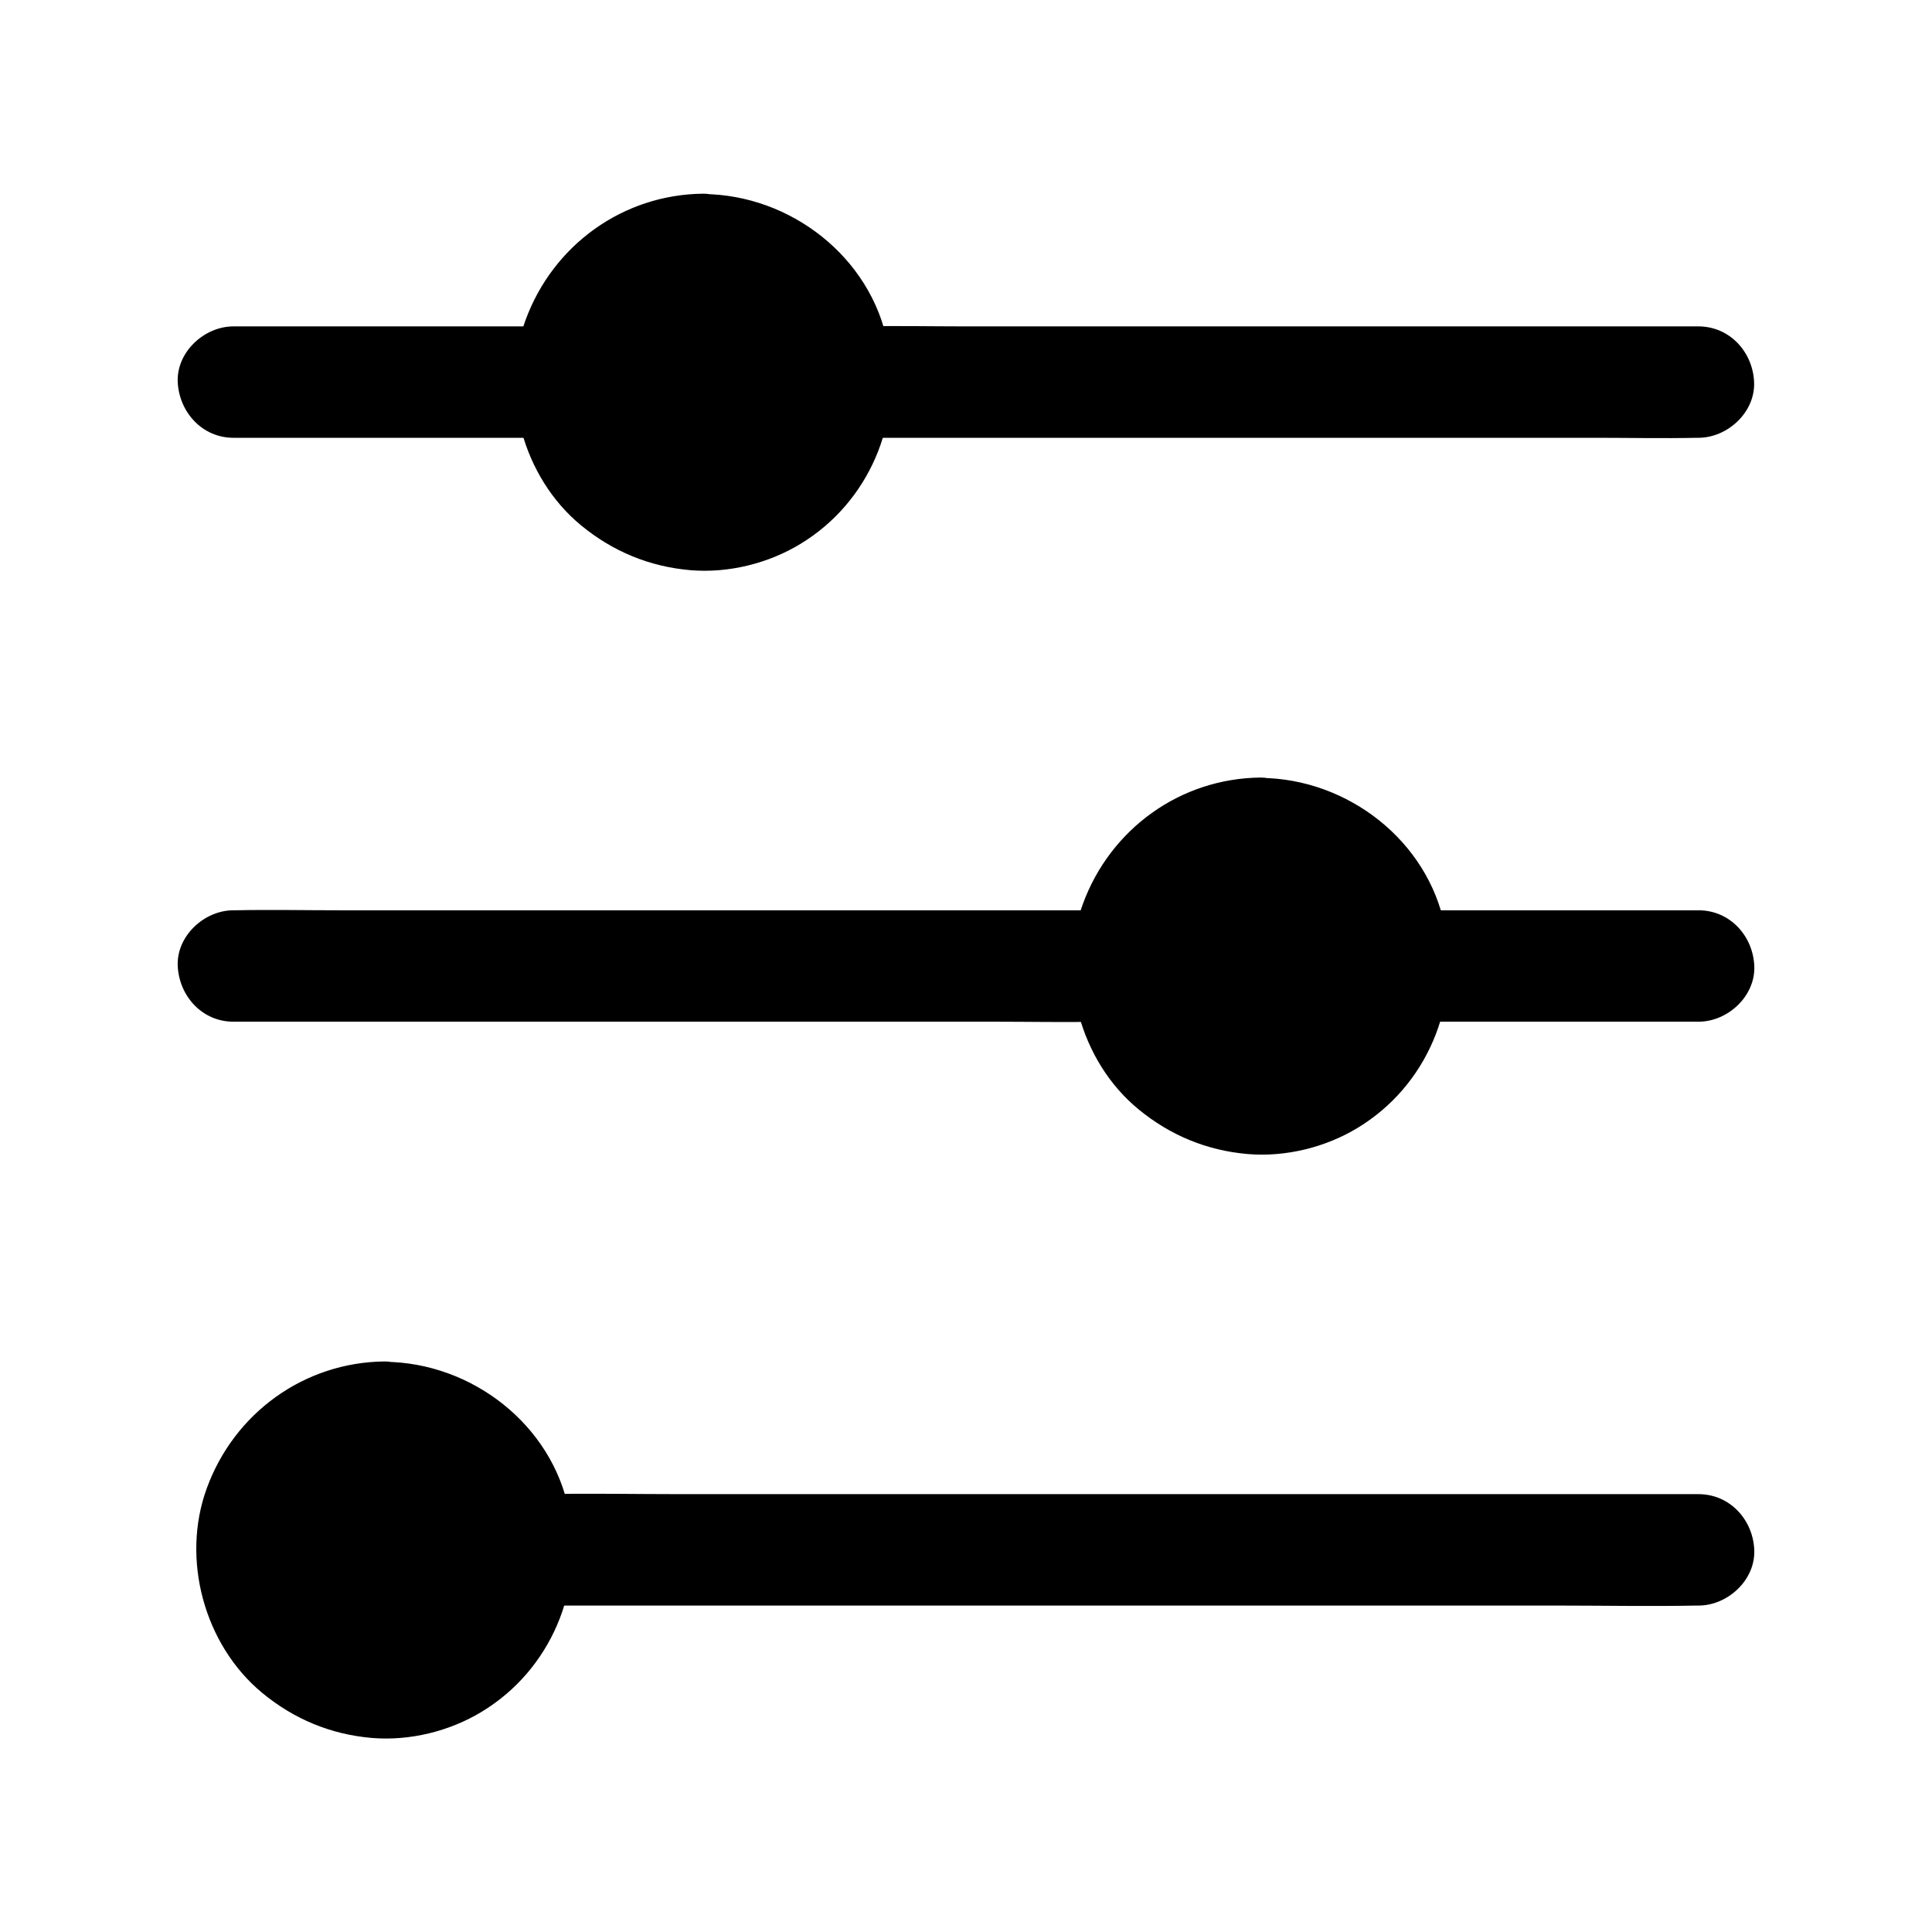 <?xml version="1.0" encoding="UTF-8"?>
<!-- Uploaded to: ICON Repo, www.iconrepo.com, Generator: ICON Repo Mixer Tools -->
<svg fill="#000000" width="800px" height="800px" version="1.1" viewBox="144 144 512 512" xmlns="http://www.w3.org/2000/svg">
 <g>
  <path d="m287.13 569.49h30.602 73.504 88.363 76.801c12.398 0 24.848 0.246 37.246 0h0.492c7.723 0 15.105-6.789 14.762-14.762-0.344-8.02-6.496-14.762-14.762-14.762h-30.602-73.504-88.363-76.801c-12.398 0-24.848-0.246-37.246 0h-0.492c-7.723 0-15.105 6.789-14.762 14.762 0.348 8.023 6.449 14.762 14.762 14.762z"/>
  <path d="m286.05 554.73c0 22.145-17.953 40.098-40.098 40.098s-40.098-17.953-40.098-40.098c0-22.148 17.953-40.098 40.098-40.098s40.098 17.949 40.098 40.098"/>
  <path d="m245.95 524.48c1.031 0 2.066 0.051 3.102 0.098 0.441 0.051 0.887 0.098 1.328 0.148 1.379 0.098-1.969-0.344-0.59-0.098 2.066 0.395 4.082 0.836 6.102 1.477 0.344 0.098 2.312 0.543 2.461 0.887-0.098-0.195-1.871-0.887-0.543-0.195 0.395 0.195 0.789 0.395 1.18 0.543 1.723 0.887 3.394 1.871 4.969 2.953 0.148 0.098 1.871 1.426 0.543 0.395-1.133-0.887 0 0 0.246 0.246 0.738 0.641 1.426 1.277 2.164 1.918 0.59 0.59 1.23 1.23 1.77 1.82 0.297 0.297 0.59 0.641 0.836 0.984 0.195 0.246 0.395 0.492 0.59 0.738 0.441 0.59 0.297 0.344-0.543-0.738 0.789 0.098 2.41 3.59 2.805 4.328 0.492 0.836 0.887 1.723 1.328 2.609 0.148 0.344 0.789 1.625 0.148 0.297-0.688-1.477 0.246 0.641 0.344 0.934 0.641 1.77 1.133 3.543 1.523 5.41 0.195 0.934 0.148 3.297 0.195 0.688 0 1.133 0.195 2.262 0.246 3.394 0.051 1.82-0.051 3.641-0.195 5.461-0.148 2.262 0.344-1.723 0.051-0.297-0.098 0.441-0.148 0.887-0.246 1.328-0.195 1.082-0.492 2.164-0.789 3.199-0.246 0.934-0.59 1.871-0.934 2.805-0.051 0.195-0.395 1.18-0.492 1.23 0 0 1.082-2.262 0.195-0.543-0.887 1.723-1.77 3.445-2.805 5.066-0.195 0.344-1.133 2.066-1.477 2.117 0.195 0 1.277-1.574 0.344-0.492-0.344 0.395-0.688 0.836-1.031 1.23-1.277 1.426-2.707 2.754-4.133 4.035-1.328 1.18 0.148 0.395 0.246-0.148 0 0.098-1.031 0.789-1.031 0.738-0.688 0.492-1.426 0.984-2.164 1.426-0.738 0.441-1.477 0.887-2.262 1.277-0.395 0.195-0.789 0.395-1.18 0.59-0.395 0.195-0.789 0.395-1.18 0.543 0.395-0.148 0.789-0.344 1.133-0.492-0.246 0.738-4.527 1.523-5.312 1.723-0.984 0.246-1.969 0.395-2.953 0.59-1.477 0.297 0.441 0.148 0.641-0.051-0.195 0.246-1.426 0.148-1.672 0.148-1.918 0.148-3.887 0.148-5.805 0.051-0.441-0.051-0.887-0.098-1.379-0.098-1.969-0.148 0.641 0.098 0.59 0.098-0.195 0.246-2.902-0.543-3.246-0.641-1.82-0.441-3.543-1.082-5.312-1.672-1.328-0.441 2.215 1.082 0.246 0.098-0.395-0.195-0.789-0.395-1.18-0.543-0.984-0.492-1.918-0.984-2.805-1.574-0.738-0.441-1.477-0.934-2.164-1.426-0.148-0.098-1.031-0.641-1.031-0.738 0 0.195 1.574 1.328 0.492 0.344-1.426-1.277-2.856-2.559-4.184-3.984-0.344-0.395-0.688-0.789-1.031-1.23-0.246-0.297-1.133-1.379-0.246-0.246s0 0-0.195-0.297c-0.297-0.441-0.59-0.887-0.887-1.328-1.082-1.625-1.918-3.344-2.805-5.066-0.641-1.277 0 0.492 0.195 0.543-0.098-0.051-0.492-1.23-0.492-1.23-0.297-0.836-0.59-1.672-0.836-2.508-0.297-0.934-0.543-1.918-0.738-2.902-0.098-0.441-0.195-0.887-0.246-1.328-0.395-2.312 0.051 0.887-0.051-0.051-0.148-1.918-0.297-3.836-0.195-5.805 0.051-0.887 0.098-1.82 0.195-2.707 0.148-1.77 0 0.395-0.098 0.59 0.195-0.543 0.246-1.379 0.344-1.969 0.441-2.164 1.133-4.231 1.871-6.297 0.492-1.426-0.297 0.441-0.246 0.543-0.098-0.195 0.59-1.277 0.688-1.477 0.492-0.984 0.984-1.918 1.523-2.856 0.543-0.934 1.133-1.82 1.77-2.707 0.195-0.297 1.082-1.426 0.195-0.297-0.984 1.277 0.441-0.492 0.641-0.738 1.328-1.523 2.754-2.953 4.328-4.281 0 0 0.887-0.836 0.984-0.836-1.133 0.887-1.277 0.984-0.441 0.395 0.195-0.148 0.344-0.246 0.543-0.395 0.887-0.641 1.77-1.18 2.707-1.723 0.934-0.543 1.871-1.031 2.856-1.523 0.195-0.098 1.082-0.59 1.18-0.543-1.277 0.543-1.523 0.641-0.836 0.344 0.297-0.098 0.59-0.246 0.934-0.344 2.066-0.738 4.184-1.328 6.348-1.723 0.395-0.098 0.934-0.098 1.328-0.246-0.887 0.344-1.82 0.195-0.297 0.051 1.324 0.051 2.602 0 3.832-0.047 5.164-0.051 10.086-4.477 9.84-9.84-0.246-5.312-4.328-9.891-9.84-9.84-21.305 0.195-39.852 13.629-47.133 33.555-6.887 18.746-0.738 41.574 14.711 54.316 8.414 6.938 18.156 10.973 29.027 11.906 10.035 0.836 20.613-1.77 29.176-6.988 18.203-11.07 27.16-32.375 23.074-53.137-4.477-22.926-25.781-39.359-48.805-39.559-5.164-0.051-10.086 4.574-9.84 9.84 0.195 5.266 4.277 9.695 9.789 9.746z"/>
  <path d="m520 414.76h64.848 9.297c7.723 0 15.105-6.789 14.762-14.762-0.344-8.02-6.496-14.762-14.762-14.762h-64.848-9.297c-7.723 0-15.105 6.789-14.762 14.762 0.348 8.023 6.496 14.762 14.762 14.762z"/>
  <path d="m205.86 414.76h22.879 54.906 66.422 57.465c9.297 0 18.648 0.195 27.945 0h0.395c7.723 0 15.105-6.789 14.762-14.762-0.344-8.02-6.496-14.762-14.762-14.762h-22.879-54.906-66.422-57.465c-9.297 0-18.648-0.195-27.945 0h-0.395c-7.723 0-15.105 6.789-14.762 14.762 0.395 8.023 6.496 14.762 14.762 14.762z"/>
  <path d="m518.18 400c0 22.145-17.949 40.098-40.098 40.098-22.145 0-40.098-17.953-40.098-40.098 0-22.148 17.953-40.102 40.098-40.102 22.148 0 40.098 17.953 40.098 40.102"/>
  <path d="m478.08 369.74c1.031 0 2.066 0.051 3.102 0.098 0.441 0.051 0.887 0.098 1.328 0.148 1.379 0.098-1.969-0.344-0.59-0.098 2.066 0.395 4.082 0.836 6.102 1.477 0.344 0.098 2.312 0.543 2.461 0.887-0.098-0.195-1.871-0.887-0.543-0.195 0.395 0.195 0.789 0.395 1.18 0.543 1.723 0.887 3.394 1.871 4.969 2.953 0.148 0.098 1.871 1.426 0.543 0.395-1.133-0.887 0 0 0.246 0.246 0.738 0.641 1.426 1.277 2.164 1.918 0.59 0.59 1.23 1.23 1.77 1.82 0.297 0.297 0.59 0.641 0.836 0.984 0.195 0.246 0.395 0.492 0.59 0.738 0.441 0.59 0.297 0.344-0.543-0.738 0.789 0.098 2.41 3.59 2.805 4.328 0.492 0.836 0.887 1.723 1.328 2.609 0.148 0.344 0.789 1.625 0.148 0.297-0.688-1.477 0.246 0.641 0.344 0.934 0.641 1.77 1.133 3.543 1.523 5.41 0.195 0.934 0.148 3.297 0.195 0.688 0 1.133 0.195 2.262 0.246 3.394 0.051 1.82-0.051 3.641-0.195 5.461-0.148 2.262 0.344-1.723 0.051-0.297-0.098 0.441-0.148 0.887-0.246 1.328-0.195 1.082-0.492 2.164-0.789 3.199-0.246 0.934-0.59 1.871-0.934 2.805-0.051 0.195-0.395 1.18-0.492 1.23 0 0 1.082-2.262 0.195-0.543-0.887 1.723-1.77 3.445-2.805 5.066-0.195 0.344-1.133 2.066-1.477 2.117 0.195 0 1.277-1.574 0.344-0.492-0.344 0.395-0.688 0.836-1.031 1.23-1.277 1.426-2.707 2.754-4.133 4.035-1.328 1.18 0.148 0.395 0.246-0.148 0 0.098-1.031 0.789-1.031 0.738-0.688 0.492-1.426 0.984-2.164 1.426-0.738 0.441-1.477 0.887-2.262 1.277-0.395 0.195-0.789 0.395-1.18 0.59-0.395 0.195-0.789 0.395-1.18 0.543 0.395-0.148 0.789-0.344 1.133-0.492-0.246 0.738-4.527 1.523-5.312 1.723-0.984 0.246-1.969 0.395-2.953 0.59-1.477 0.297 0.441 0.148 0.641-0.051-0.195 0.246-1.426 0.148-1.672 0.148-1.918 0.148-3.887 0.148-5.805 0.051-0.441-0.051-0.887-0.098-1.379-0.098-1.969-0.148 0.641 0.098 0.59 0.098-0.195 0.246-2.902-0.543-3.246-0.641-1.82-0.441-3.543-1.082-5.312-1.672-1.328-0.441 2.215 1.082 0.246 0.098-0.395-0.195-0.789-0.395-1.18-0.543-0.984-0.492-1.918-0.984-2.805-1.574-0.738-0.441-1.477-0.934-2.164-1.426-0.148-0.098-1.031-0.641-1.031-0.738 0 0.195 1.574 1.328 0.492 0.344-1.426-1.277-2.856-2.559-4.184-3.984-0.344-0.395-0.688-0.789-1.031-1.23-0.246-0.297-1.133-1.379-0.246-0.246s0 0-0.195-0.297c-0.297-0.441-0.59-0.887-0.887-1.328-1.082-1.625-1.918-3.344-2.805-5.066-0.641-1.277 0 0.492 0.195 0.543-0.098-0.051-0.492-1.23-0.492-1.23-0.297-0.836-0.59-1.672-0.836-2.508-0.297-0.934-0.543-1.918-0.738-2.902-0.098-0.441-0.195-0.887-0.246-1.328-0.395-2.312 0.051 0.887-0.051-0.051-0.148-1.918-0.297-3.836-0.195-5.805 0.051-0.887 0.098-1.82 0.195-2.707 0.148-1.77 0 0.395-0.098 0.59 0.195-0.543 0.246-1.379 0.344-1.969 0.441-2.164 1.133-4.231 1.871-6.297 0.492-1.426-0.297 0.441-0.246 0.543-0.098-0.195 0.59-1.277 0.688-1.477 0.492-0.984 0.984-1.918 1.523-2.856 0.543-0.934 1.133-1.82 1.77-2.707 0.195-0.297 1.082-1.426 0.195-0.297-0.984 1.277 0.441-0.492 0.641-0.738 1.328-1.523 2.754-2.953 4.328-4.281 0 0 0.887-0.836 0.984-0.836-1.133 0.887-1.277 0.984-0.441 0.395 0.195-0.148 0.344-0.246 0.543-0.395 0.887-0.641 1.77-1.18 2.707-1.723 0.934-0.543 1.871-1.031 2.856-1.523 0.195-0.098 1.082-0.59 1.18-0.543-1.277 0.543-1.523 0.641-0.836 0.344 0.297-0.098 0.59-0.246 0.934-0.344 2.066-0.738 4.184-1.328 6.348-1.723 0.395-0.098 0.934-0.098 1.328-0.246-0.887 0.344-1.82 0.195-0.297 0.051 1.324 0 2.555-0.047 3.832-0.047 5.164-0.051 10.086-4.477 9.84-9.84-0.246-5.312-4.328-9.891-9.84-9.84-21.305 0.195-39.852 13.629-47.133 33.555-6.887 18.746-0.738 41.574 14.711 54.316 8.414 6.938 18.156 10.973 29.027 11.906 10.035 0.836 20.613-1.77 29.176-6.988 18.203-11.07 27.16-32.375 23.074-53.137-4.477-22.926-25.781-39.359-48.805-39.559-5.164-0.051-10.086 4.574-9.84 9.84 0.195 5.266 4.281 9.695 9.789 9.746z"/>
  <path d="m372.3 260.02h21.992 53.086 64.008 55.352c8.953 0 17.957 0.195 26.961 0h0.395c7.723 0 15.105-6.789 14.762-14.762-0.344-8.02-6.496-14.762-14.762-14.762h-21.992-53.086-64.008-55.352c-8.953 0-17.957-0.195-26.961 0h-0.395c-7.723 0-15.105 6.789-14.762 14.762 0.348 7.973 6.496 14.762 14.762 14.762z"/>
  <path d="m205.86 260.02h72.176 10.137c7.723 0 15.105-6.789 14.762-14.762-0.344-8.02-6.496-14.762-14.762-14.762h-72.176-10.137c-7.723 0-15.105 6.789-14.762 14.762 0.395 7.973 6.496 14.762 14.762 14.762z"/>
  <path d="m370.48 245.27c0 22.145-17.949 40.098-40.098 40.098-22.145 0-40.098-17.953-40.098-40.098 0-22.148 17.953-40.102 40.098-40.102 22.148 0 40.098 17.953 40.098 40.102"/>
  <path d="m330.38 215.01c1.031 0 2.066 0.051 3.102 0.098 0.441 0.051 0.887 0.098 1.328 0.148 1.379 0.098-1.969-0.344-0.59-0.098 2.066 0.395 4.082 0.836 6.102 1.477 0.344 0.098 2.312 0.543 2.461 0.887-0.098-0.195-1.871-0.887-0.543-0.195 0.395 0.195 0.789 0.395 1.18 0.543 1.723 0.887 3.394 1.871 4.969 2.953 0.148 0.098 1.871 1.426 0.543 0.395-1.133-0.887 0 0 0.246 0.246 0.738 0.641 1.426 1.277 2.164 1.918 0.59 0.59 1.23 1.23 1.77 1.82 0.297 0.297 0.59 0.641 0.836 0.984 0.195 0.246 0.395 0.492 0.59 0.738 0.441 0.59 0.297 0.344-0.543-0.738 0.789 0.098 2.41 3.59 2.805 4.328 0.492 0.836 0.887 1.723 1.328 2.609 0.148 0.344 0.789 1.625 0.148 0.297-0.688-1.477 0.246 0.641 0.344 0.934 0.641 1.77 1.133 3.543 1.523 5.41 0.195 0.934 0.148 3.297 0.195 0.688 0 1.133 0.195 2.262 0.246 3.394 0.051 1.82-0.051 3.641-0.195 5.461-0.148 2.262 0.344-1.723 0.051-0.297-0.098 0.441-0.148 0.887-0.246 1.328-0.195 1.082-0.492 2.164-0.789 3.199-0.246 0.934-0.59 1.871-0.934 2.805-0.051 0.195-0.395 1.18-0.492 1.23 0 0 1.082-2.262 0.195-0.543-0.887 1.723-1.77 3.445-2.805 5.066-0.195 0.344-1.133 2.066-1.477 2.117 0.195 0 1.277-1.574 0.344-0.492-0.344 0.395-0.688 0.836-1.031 1.23-1.277 1.426-2.707 2.754-4.133 4.035-1.328 1.18 0.148 0.395 0.246-0.148 0 0.098-1.031 0.789-1.031 0.738-0.688 0.492-1.426 0.984-2.164 1.426-0.738 0.441-1.477 0.887-2.262 1.277-0.395 0.195-0.789 0.395-1.18 0.59-0.395 0.195-0.789 0.395-1.18 0.543 0.395-0.148 0.789-0.344 1.133-0.492-0.246 0.738-4.527 1.523-5.312 1.723-0.984 0.246-1.969 0.395-2.953 0.59-1.477 0.297 0.441 0.148 0.641-0.051-0.195 0.246-1.426 0.148-1.672 0.148-1.918 0.148-3.887 0.148-5.805 0.051-0.441-0.051-0.887-0.098-1.379-0.098-1.969-0.148 0.641 0.098 0.59 0.098-0.195 0.246-2.902-0.543-3.246-0.641-1.82-0.441-3.543-1.082-5.312-1.672-1.328-0.441 2.215 1.082 0.246 0.098-0.395-0.195-0.789-0.395-1.18-0.543-0.984-0.492-1.918-0.984-2.805-1.574-0.738-0.441-1.477-0.934-2.164-1.426-0.148-0.098-1.031-0.641-1.031-0.738 0 0.195 1.574 1.328 0.492 0.344-1.426-1.277-2.856-2.559-4.184-3.984-0.344-0.395-0.688-0.789-1.031-1.23-0.246-0.297-1.133-1.379-0.246-0.246s0 0-0.195-0.297c-0.297-0.441-0.59-0.887-0.887-1.328-1.082-1.625-1.918-3.344-2.805-5.066-0.641-1.277 0 0.492 0.195 0.543-0.098-0.051-0.492-1.23-0.492-1.23-0.297-0.836-0.59-1.672-0.836-2.508-0.297-0.934-0.543-1.918-0.738-2.902-0.098-0.441-0.195-0.887-0.246-1.328-0.395-2.312 0.051 0.887-0.051-0.051-0.148-1.918-0.297-3.836-0.195-5.805 0.051-0.887 0.098-1.82 0.195-2.707 0.148-1.77 0 0.395-0.098 0.59 0.195-0.543 0.246-1.379 0.344-1.969 0.441-2.164 1.133-4.231 1.871-6.297 0.492-1.426-0.297 0.441-0.246 0.543-0.098-0.195 0.59-1.277 0.688-1.477 0.492-0.984 0.984-1.918 1.523-2.856 0.543-0.934 1.133-1.82 1.77-2.707 0.195-0.297 1.082-1.426 0.195-0.297-0.984 1.277 0.441-0.492 0.641-0.738 1.328-1.523 2.754-2.953 4.328-4.281 0 0 0.887-0.836 0.984-0.836-1.133 0.887-1.277 0.984-0.441 0.395 0.195-0.148 0.344-0.246 0.543-0.395 0.887-0.641 1.77-1.18 2.707-1.723 0.934-0.543 1.871-1.031 2.856-1.523 0.195-0.098 1.082-0.59 1.18-0.543-1.277 0.543-1.523 0.641-0.836 0.344 0.297-0.098 0.59-0.246 0.934-0.344 2.066-0.738 4.184-1.328 6.348-1.723 0.395-0.098 0.934-0.098 1.328-0.246-0.887 0.344-1.82 0.195-0.297 0.051 1.324 0 2.555-0.047 3.832-0.047 5.164-0.051 10.086-4.477 9.84-9.84-0.246-5.312-4.328-9.891-9.84-9.84-21.305 0.195-39.852 13.629-47.133 33.555-6.887 18.746-0.738 41.574 14.711 54.316 8.414 6.938 18.156 10.973 29.027 11.906 10.035 0.836 20.613-1.77 29.176-6.988 18.203-11.07 27.16-32.375 23.074-53.137-4.477-22.926-25.781-39.359-48.805-39.559-5.164-0.051-10.086 4.574-9.84 9.84 0.195 5.266 4.281 9.695 9.789 9.746z"/>
 </g>
</svg>